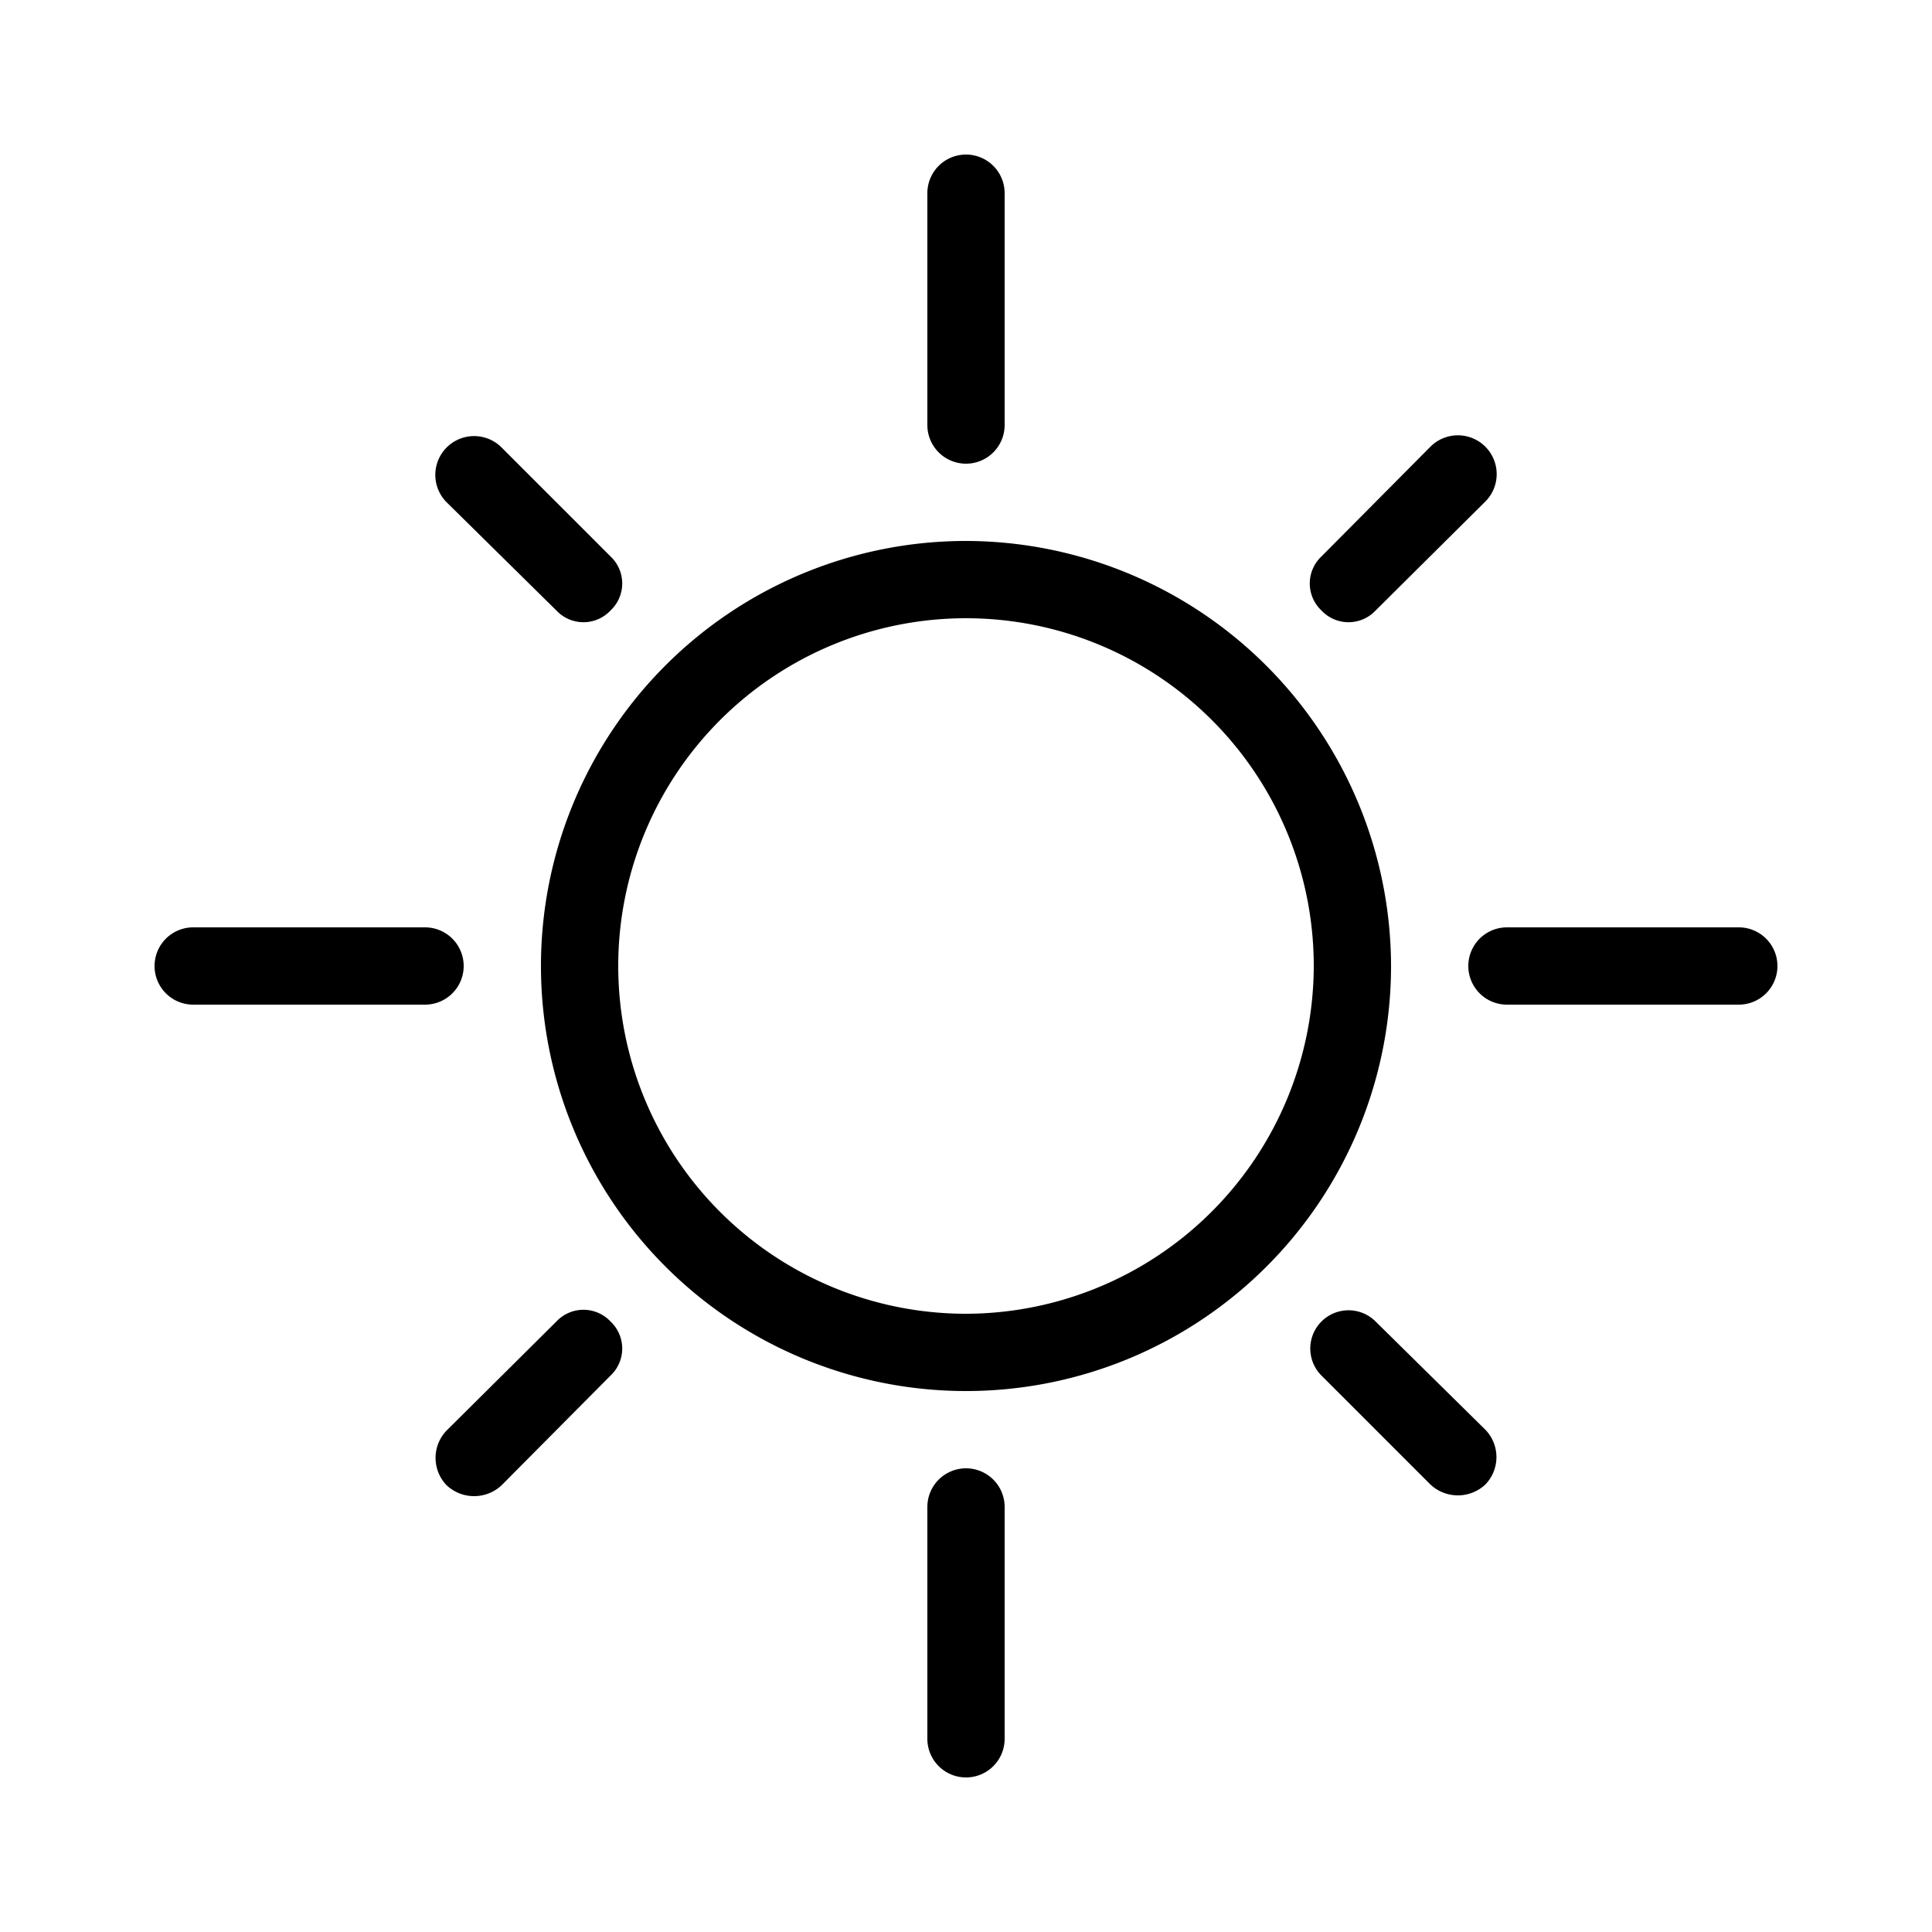 <svg xmlns="http://www.w3.org/2000/svg" height="512" viewBox="0 0 25 25" width="512"><g id="Layer_7" data-name="Layer 7"><path d="m12.5 7a5.5 5.5 0 1 0 5.5 5.5 5.51 5.51 0 0 0 -5.5-5.5zm0 10a4.5 4.5 0 1 1 4.5-4.5 4.51 4.51 0 0 1 -4.5 4.5zm-.5-11.5v-3a.5.5 0 0 1 1 0v3a.5.5 0 0 1 -1 0zm1 14v3a.5.5 0 0 1 -1 0v-3a.5.5 0 0 1 1 0zm-7.22-13a.5.5 0 1 1 .71-.71l1.41 1.41a.48.48 0 0 1 0 .7.48.48 0 0 1 -.7 0zm13.44 12a.51.51 0 0 1 0 .71.52.52 0 0 1 -.71 0l-1.41-1.41a.49.49 0 0 1 .7-.7zm3.78-6a.5.5 0 0 1 -.5.5h-3a.5.5 0 0 1 0-1h3a.5.5 0 0 1 .5.5zm-17.5.5h-3a.5.5 0 0 1 0-1h3a.5.5 0 0 1 0 1zm11.6-5.1a.48.48 0 0 1 0-.7l1.41-1.42a.5.5 0 1 1 .71.71l-1.42 1.41a.48.48 0 0 1 -.7 0zm-9.2 9.2a.48.48 0 0 1 0 .7l-1.41 1.42a.52.52 0 0 1 -.71 0 .51.51 0 0 1 0-.71l1.42-1.41a.48.48 0 0 1 .7 0z"></path></g></svg>
